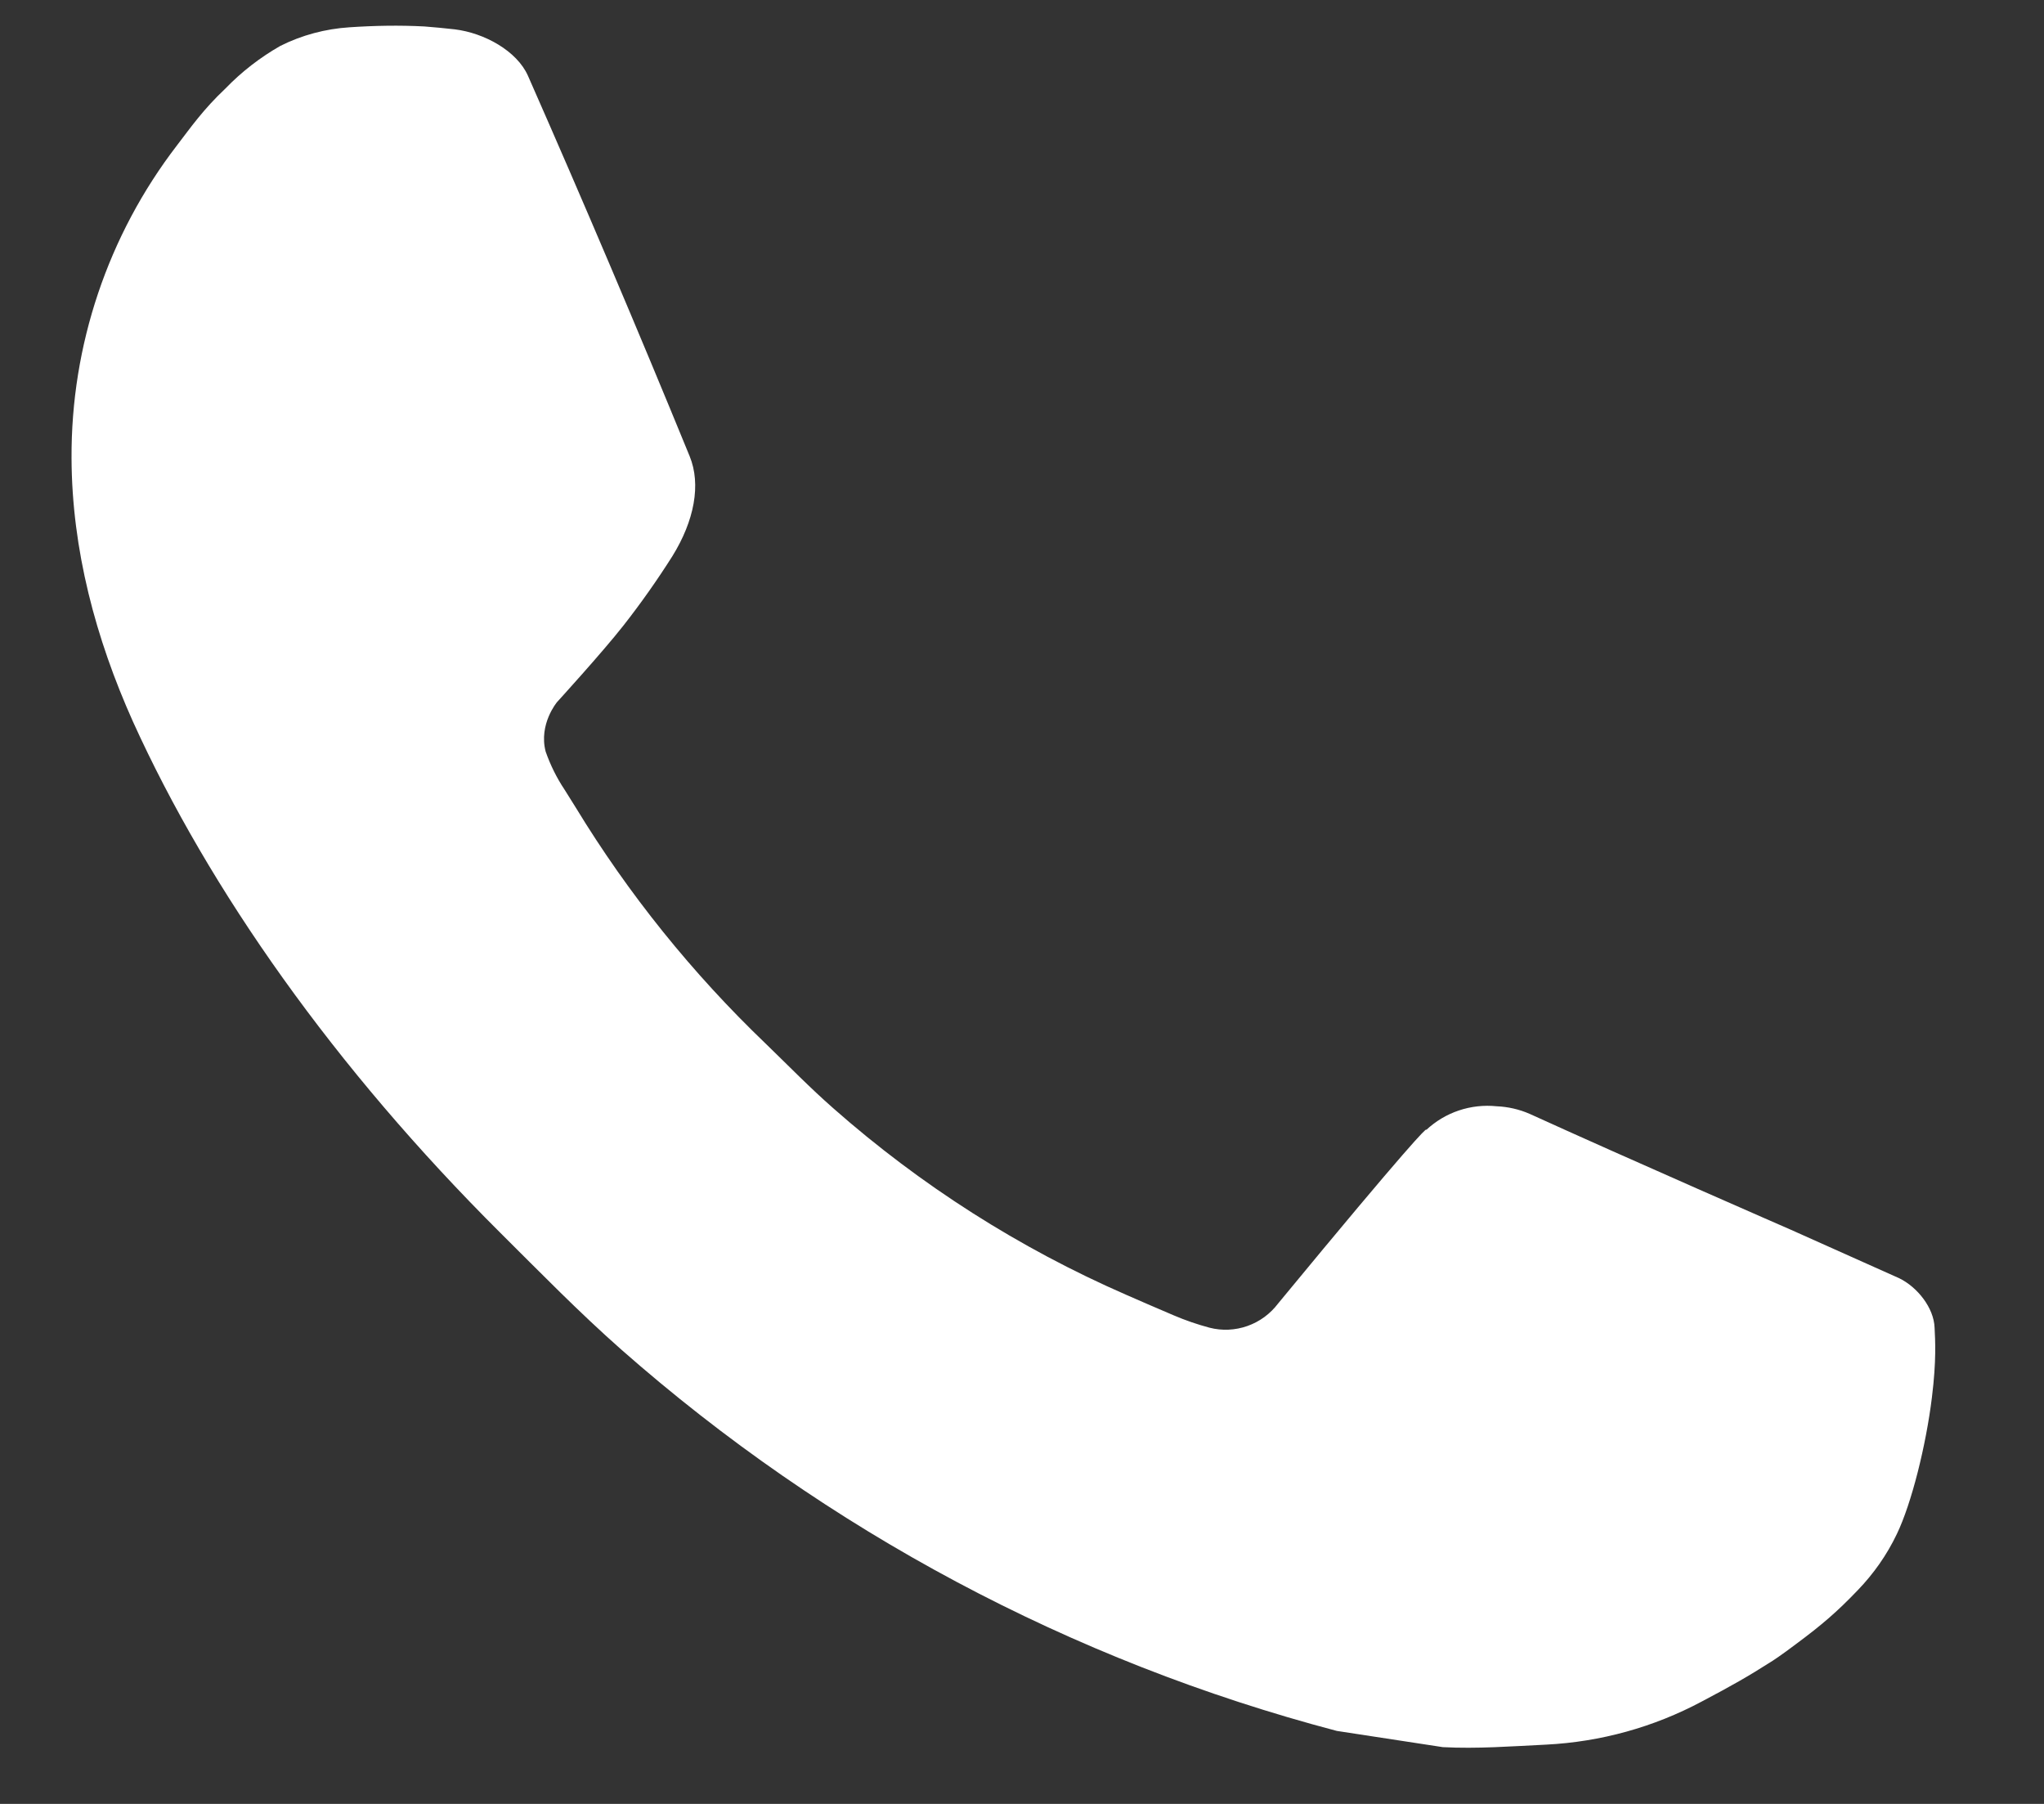 <?xml version="1.0" encoding="UTF-8"?> <svg xmlns="http://www.w3.org/2000/svg" width="17" height="15" viewBox="0 0 17 15" fill="none"><rect x="0" y="0" width="17" height="15" fill="#333333" stroke="none"/><path d="M2.331 0.382C2.51 0.292 2.706 0.24 2.906 0.227C3.114 0.213 3.322 0.209 3.53 0.22C3.614 0.226 3.698 0.235 3.782 0.244C4.028 0.274 4.299 0.423 4.391 0.63C4.853 1.678 5.302 2.734 5.736 3.794C5.832 4.028 5.775 4.33 5.592 4.625C5.466 4.824 5.33 5.017 5.184 5.203C5.009 5.426 4.633 5.838 4.633 5.838C4.633 5.838 4.479 6.021 4.538 6.249C4.577 6.361 4.63 6.468 4.696 6.567L4.788 6.714C5.227 7.435 5.759 8.095 6.369 8.679C6.555 8.859 6.736 9.045 6.931 9.216C7.657 9.856 8.478 10.379 9.365 10.766L9.372 10.769C9.504 10.826 9.571 10.857 9.763 10.938C9.859 10.979 9.958 11.013 10.059 11.04C10.163 11.067 10.273 11.062 10.375 11.026C10.477 10.99 10.565 10.925 10.63 10.839C11.75 9.481 11.854 9.392 11.862 9.392V9.396C11.94 9.323 12.032 9.268 12.133 9.234C12.234 9.2 12.342 9.188 12.448 9.199C12.542 9.203 12.635 9.224 12.722 9.262C13.545 9.637 14.893 10.225 14.893 10.225L15.796 10.629C15.946 10.702 16.084 10.874 16.09 11.04C16.095 11.144 16.106 11.311 16.068 11.618C16.019 12.02 15.898 12.502 15.777 12.754C15.692 12.933 15.58 13.089 15.451 13.223C15.278 13.404 15.149 13.514 14.94 13.669C14.813 13.765 14.746 13.808 14.746 13.808C14.531 13.945 14.41 14.013 14.153 14.149C13.754 14.362 13.313 14.484 12.861 14.507C12.573 14.521 12.286 14.543 12 14.528L11.118 14.393C8.914 13.813 6.876 12.727 5.166 11.221C4.817 10.913 4.493 10.581 4.161 10.251C2.783 8.879 1.74 7.399 1.106 6.001C0.796 5.31 0.598 4.57 0.595 3.811C0.59 2.871 0.898 1.956 1.471 1.21C1.584 1.063 1.689 0.911 1.875 0.736C2.009 0.597 2.163 0.478 2.331 0.382Z" fill="white"></path></svg> 